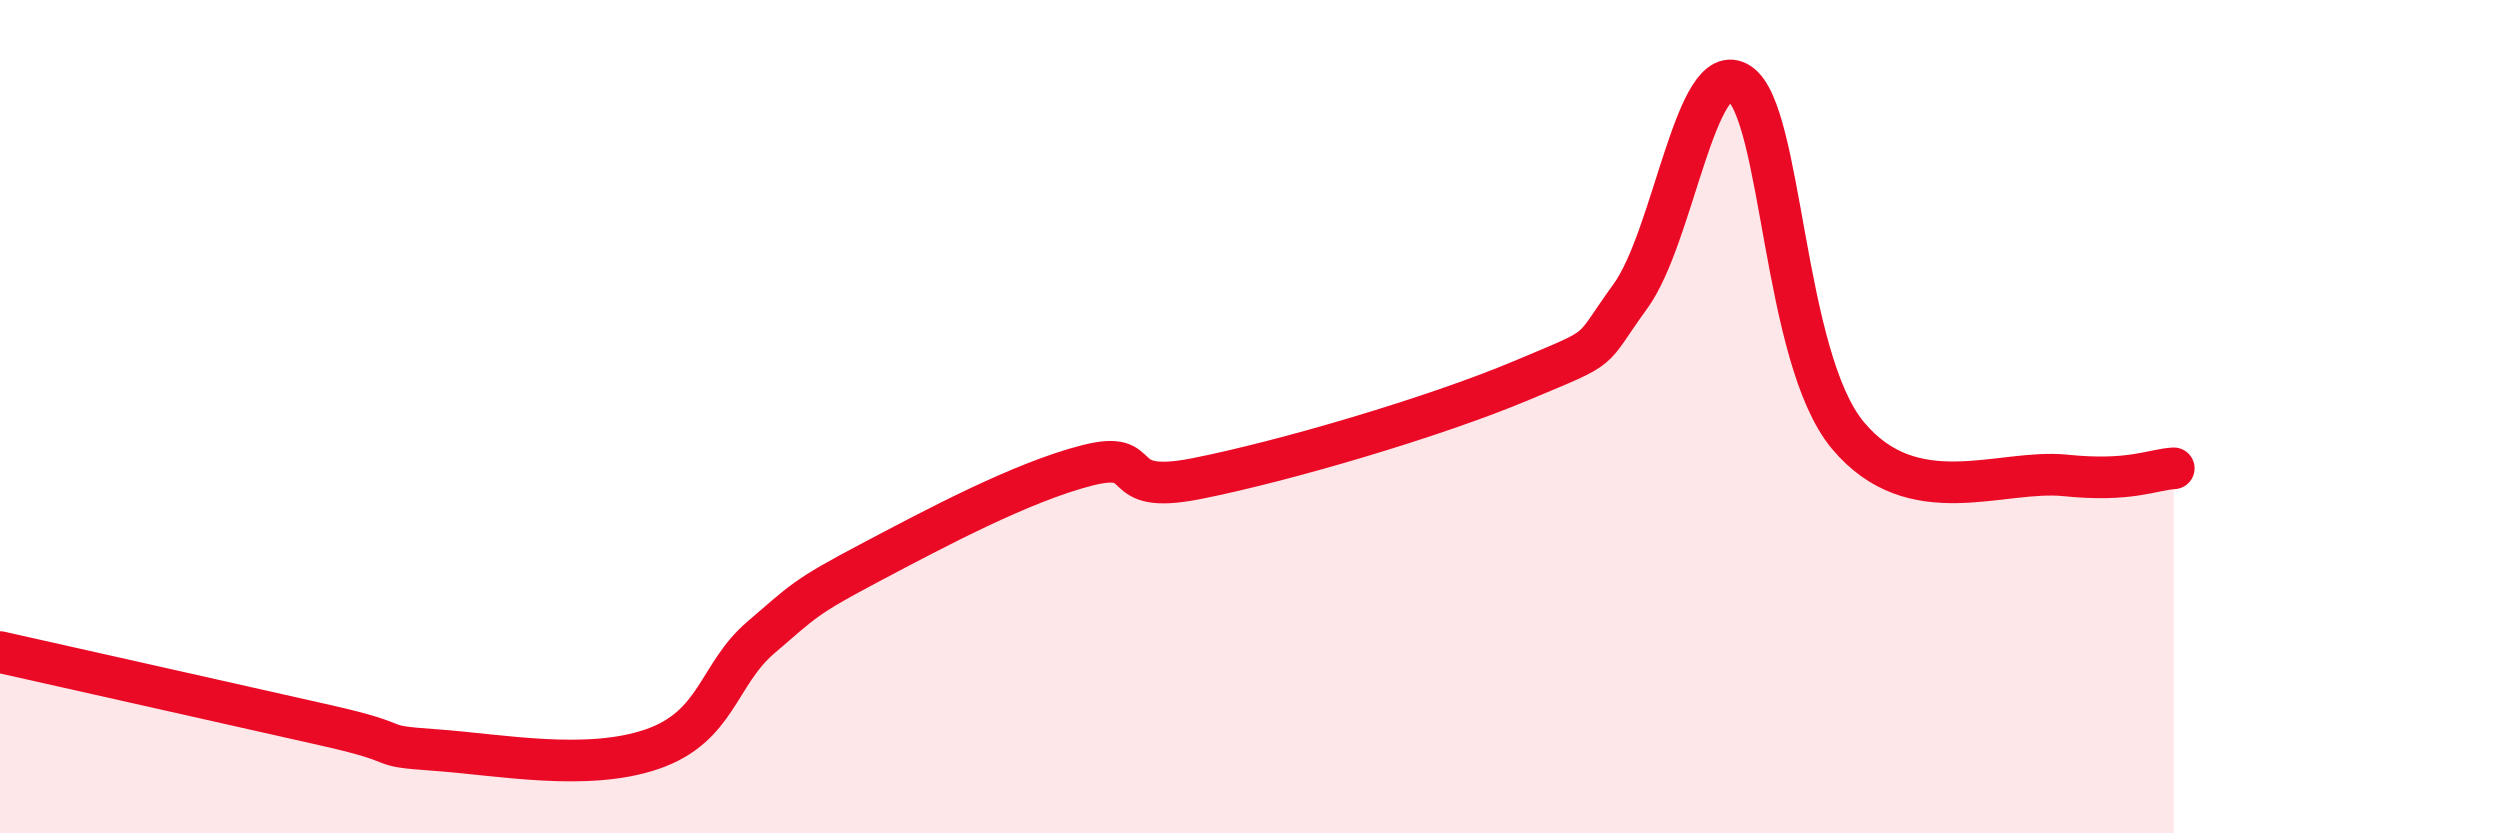 
    <svg width="60" height="20" viewBox="0 0 60 20" xmlns="http://www.w3.org/2000/svg">
      <path
        d="M 0,15.65 C 1.57,16 5.74,16.94 7.83,17.41 C 9.92,17.88 8.87,17.89 10.43,18 C 11.99,18.11 14.08,18.52 15.65,17.98 C 17.22,17.44 17.22,16.19 18.26,15.3 C 19.3,14.41 19.3,14.34 20.87,13.51 C 22.44,12.68 24.52,11.57 26.09,11.17 C 27.66,10.77 26.61,11.9 28.7,11.49 C 30.79,11.08 34.43,10.01 36.52,9.13 C 38.61,8.25 38.09,8.54 39.13,7.11 C 40.17,5.68 40.7,1.33 41.74,2 C 42.78,2.67 42.78,8.57 44.35,10.45 C 45.92,12.33 48.01,11.25 49.57,11.41 C 51.13,11.57 51.65,11.27 52.17,11.24L52.17 20L0 20Z"
        fill="#EB0A25"
        opacity="0.1"
        stroke-linecap="round"
        stroke-linejoin="round"
      />
      <path
        d="M 0,15.65 C 1.57,16 5.74,16.94 7.83,17.41 C 9.92,17.88 8.87,17.89 10.43,18 C 11.99,18.11 14.08,18.52 15.65,17.98 C 17.22,17.44 17.22,16.19 18.26,15.3 C 19.3,14.41 19.3,14.34 20.87,13.51 C 22.44,12.68 24.52,11.57 26.09,11.17 C 27.66,10.77 26.61,11.9 28.7,11.49 C 30.79,11.08 34.43,10.01 36.52,9.13 C 38.61,8.25 38.09,8.54 39.13,7.11 C 40.17,5.68 40.7,1.33 41.74,2 C 42.78,2.67 42.78,8.57 44.35,10.45 C 45.92,12.33 48.01,11.25 49.57,11.41 C 51.13,11.57 51.65,11.27 52.17,11.24"
        stroke="#EB0A25"
        stroke-width="1"
        fill="none"
        stroke-linecap="round"
        stroke-linejoin="round"
      />
    </svg>
  